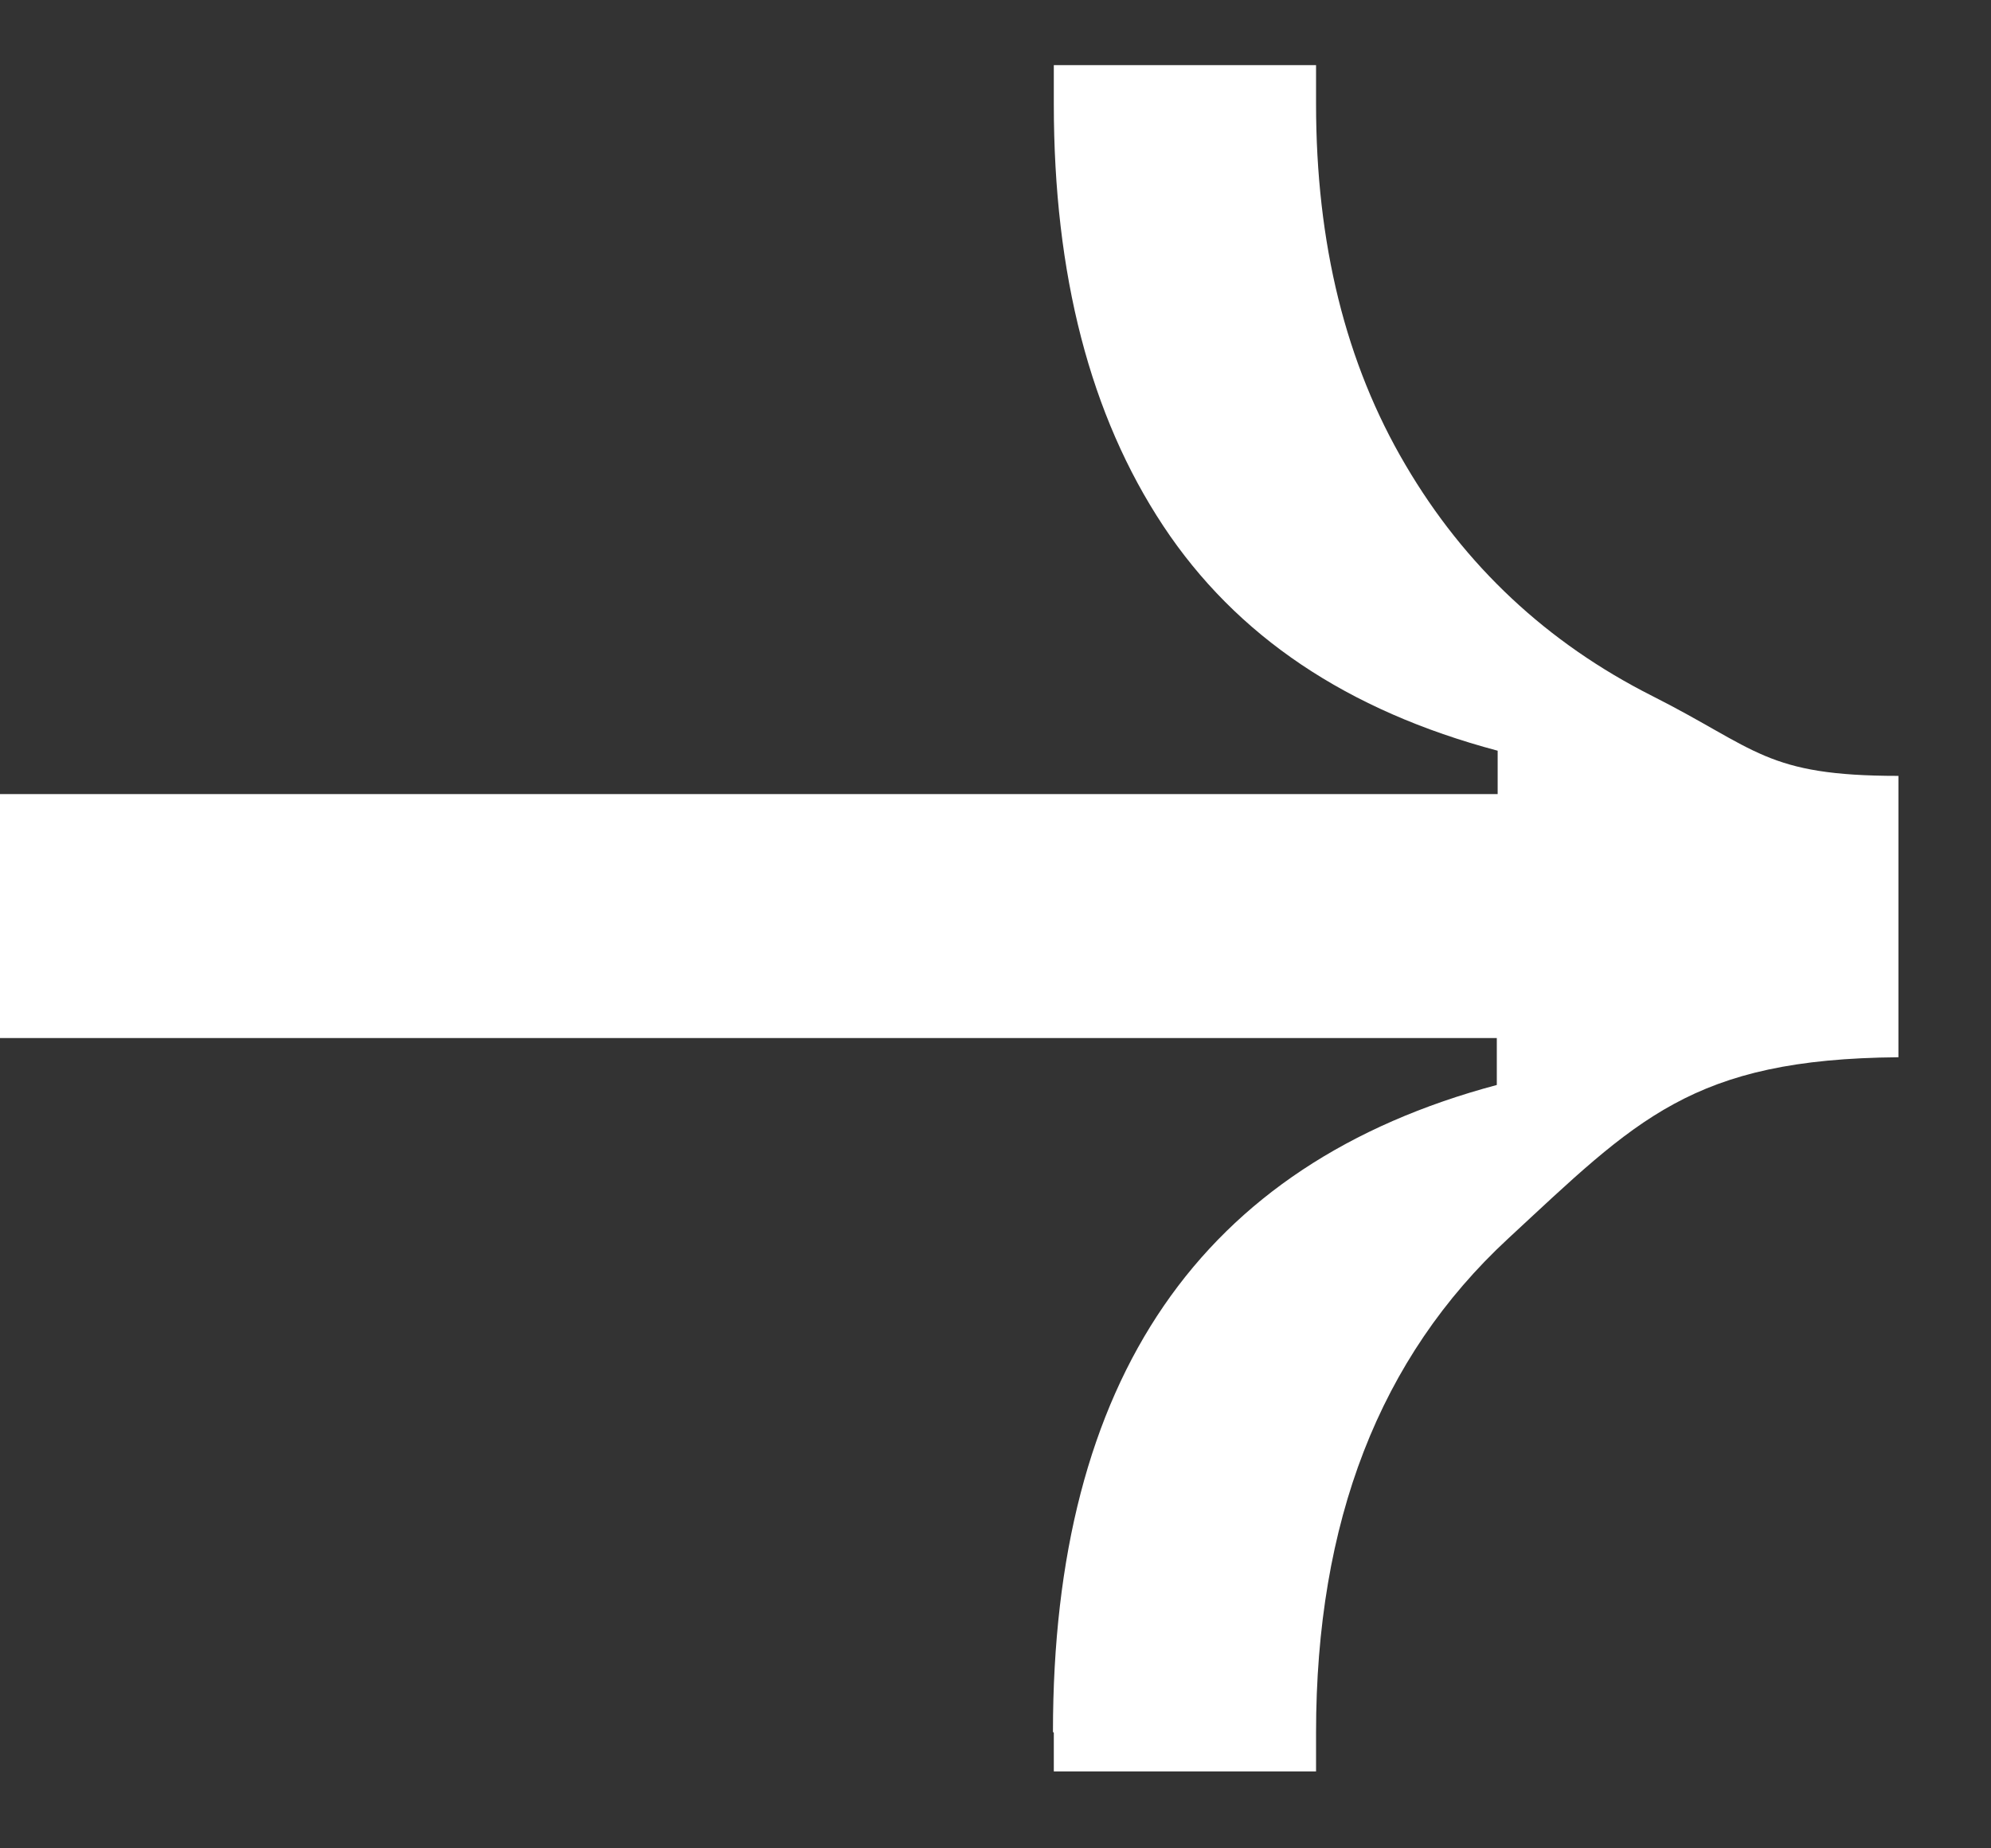 <svg width="14" height="13" viewBox="0 0 14 13" fill="none" xmlns="http://www.w3.org/2000/svg">
<rect x="0" y="0" width="14" height="13" fill="#333333" stroke="none"/>
<path d="M7.404 12.181C7.404 9.701 8.442 8.187 10.525 7.631V7.301H0V5.585H10.531V5.28C9.474 4.999 8.692 4.474 8.179 3.698C7.666 2.922 7.41 1.933 7.41 0.73V0.458H9.254V0.73C9.254 1.713 9.462 2.556 9.883 3.27C10.299 3.979 10.879 4.522 11.618 4.895C12.357 5.268 12.414 5.457 13.349 5.457V7.436C11.895 7.448 11.508 7.875 10.604 8.712C9.7 9.549 9.254 10.703 9.254 12.187V12.459H7.41V12.187L7.404 12.181Z" fill="white"/>
</svg>
